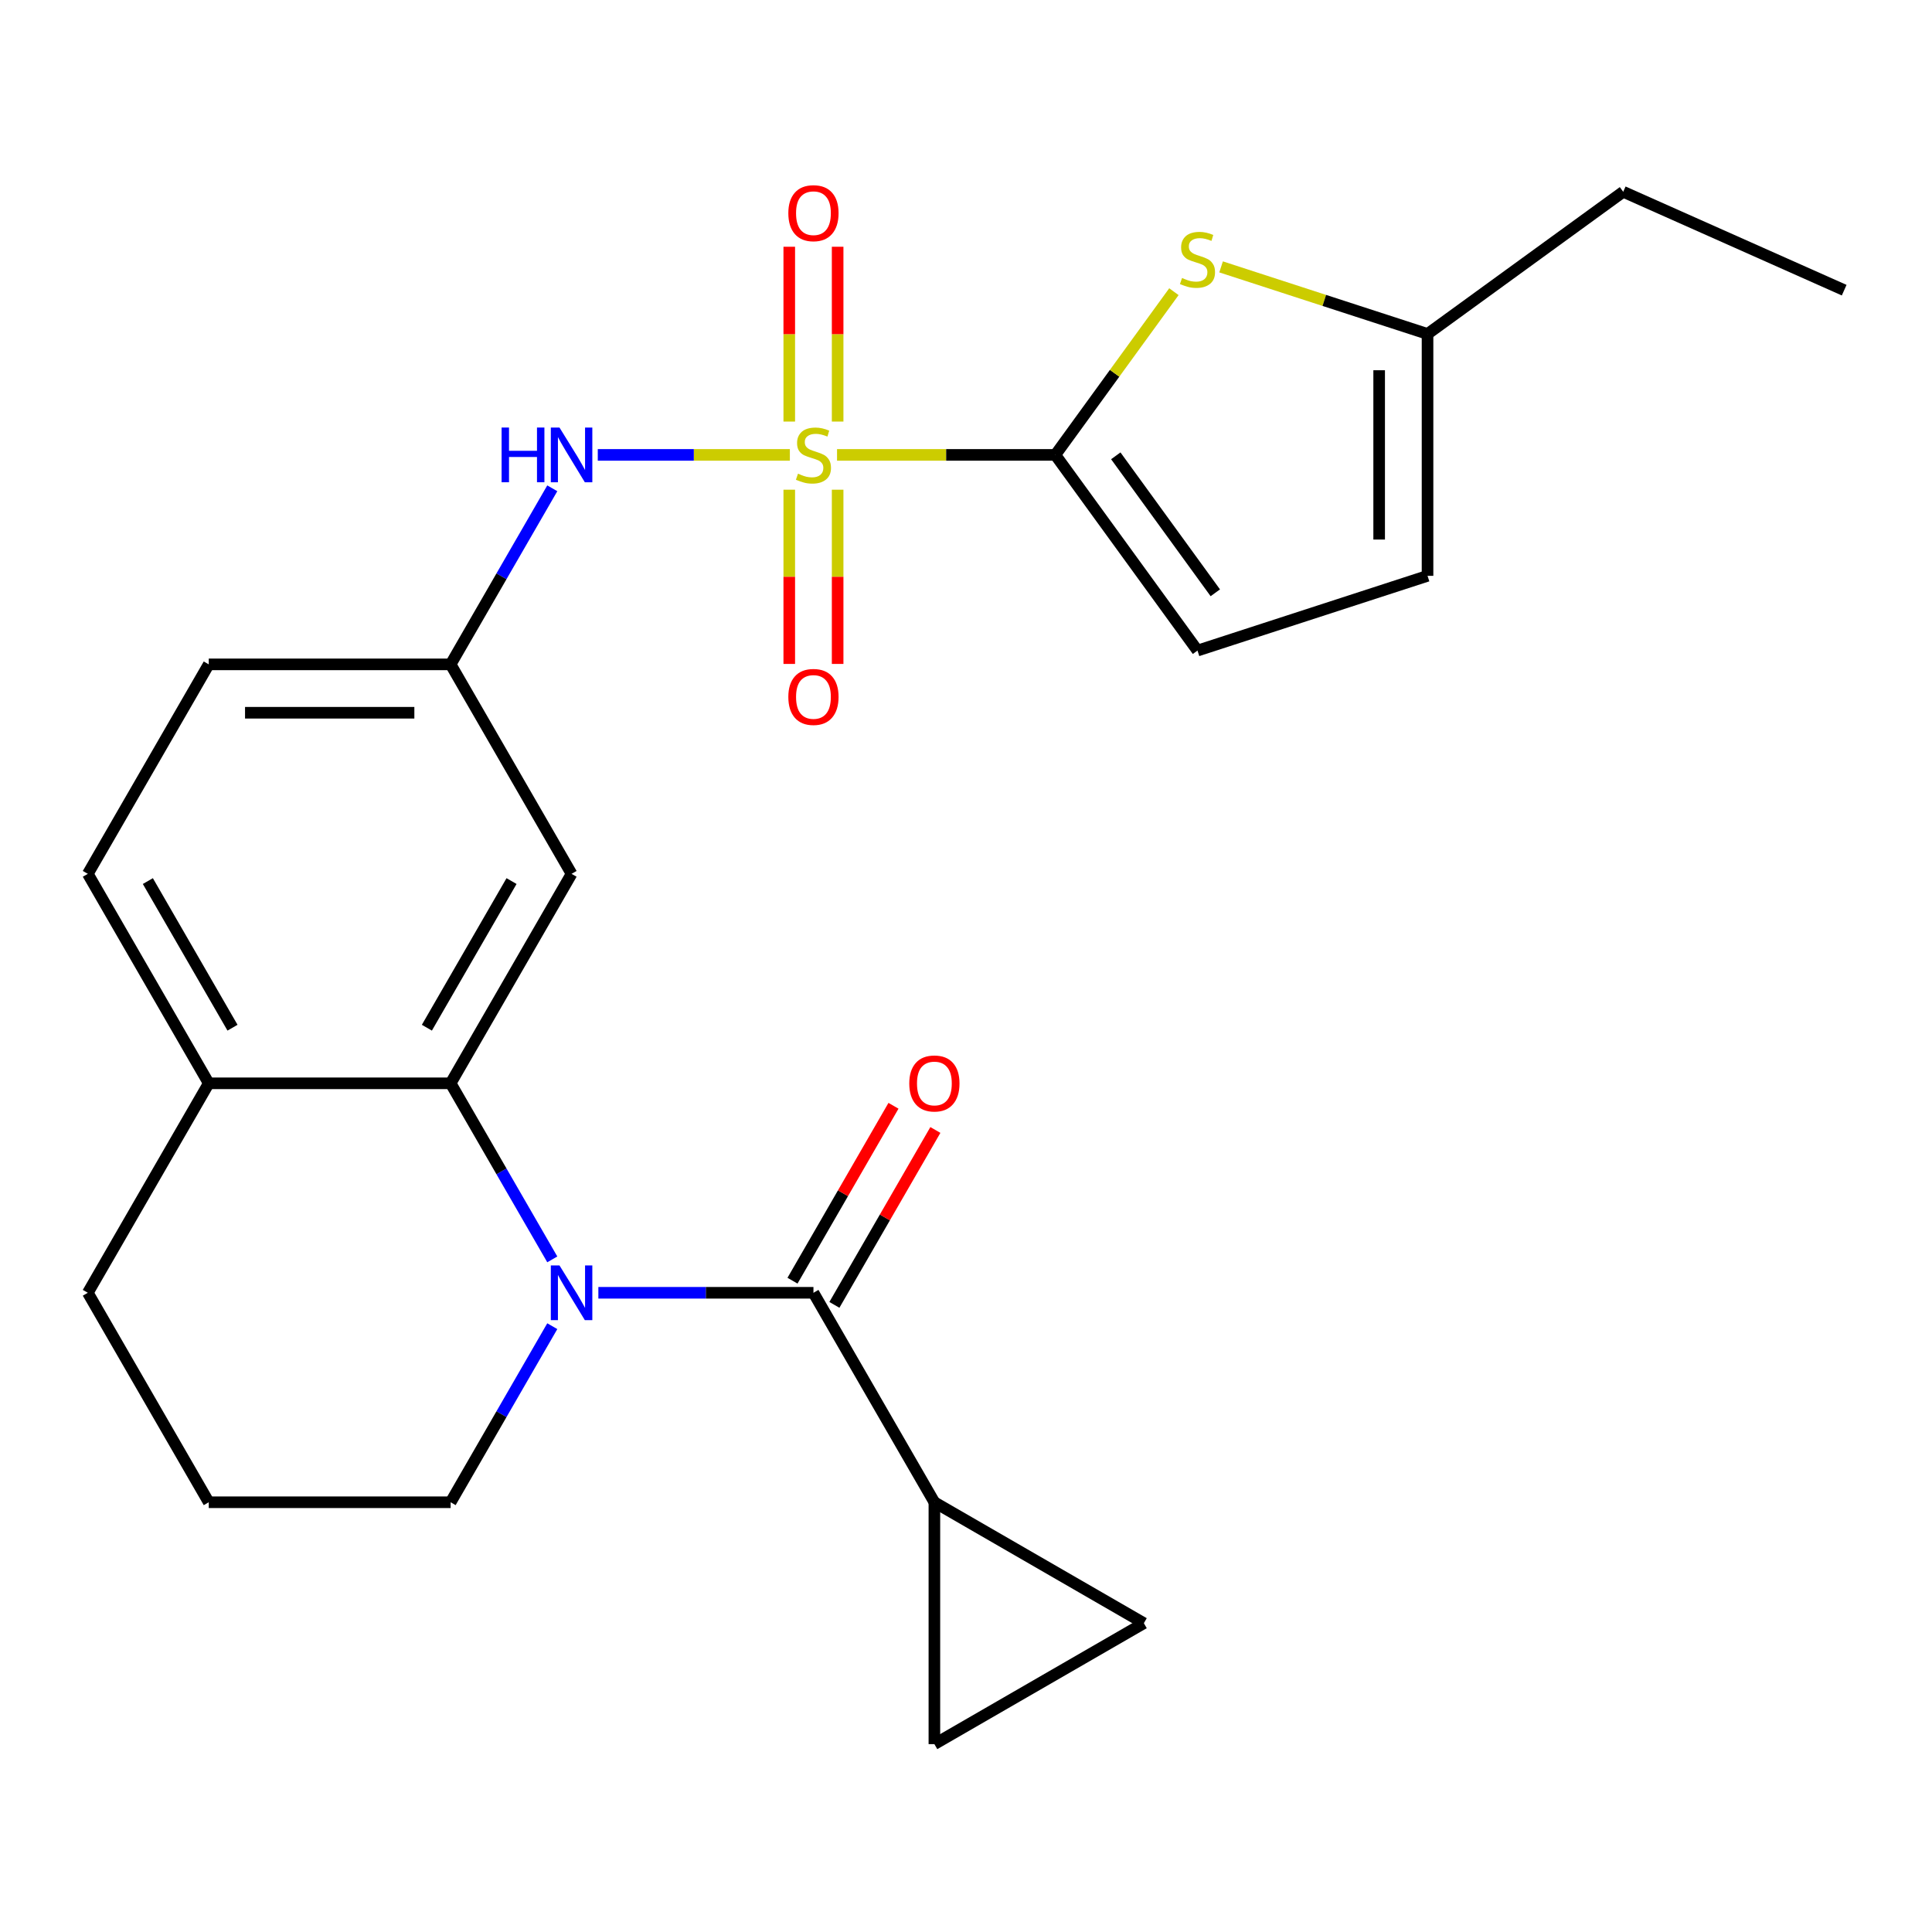 <?xml version='1.0' encoding='iso-8859-1'?>
<svg version='1.1' baseProfile='full'
              xmlns='http://www.w3.org/2000/svg'
                      xmlns:rdkit='http://www.rdkit.org/xml'
                      xmlns:xlink='http://www.w3.org/1999/xlink'
                  xml:space='preserve'
width='1000px' height='1000px' viewBox='0 0 1000 1000'>
<!-- END OF HEADER -->
<rect style='opacity:1.0;fill:#FFFFFF;stroke:none' width='1000' height='1000' x='0' y='0'> </rect>
<path class='bond-1' d='M 433.249,235.454 L 489.742,235.454' style='fill:none;fill-rule:evenodd;stroke:#CCCC00;stroke-width:6px;stroke-linecap:butt;stroke-linejoin:miter;stroke-opacity:1' />
<path class='bond-1' d='M 489.742,235.454 L 546.234,235.454' style='fill:none;fill-rule:evenodd;stroke:#000000;stroke-width:6px;stroke-linecap:butt;stroke-linejoin:miter;stroke-opacity:1' />
<path class='bond-5' d='M 408.829,235.454 L 359.119,235.454' style='fill:none;fill-rule:evenodd;stroke:#CCCC00;stroke-width:6px;stroke-linecap:butt;stroke-linejoin:miter;stroke-opacity:1' />
<path class='bond-5' d='M 359.119,235.454 L 309.409,235.454' style='fill:none;fill-rule:evenodd;stroke:#0000FF;stroke-width:6px;stroke-linecap:butt;stroke-linejoin:miter;stroke-opacity:1' />
<path class='bond-12' d='M 408.52,253.464 L 408.52,298.557' style='fill:none;fill-rule:evenodd;stroke:#CCCC00;stroke-width:6px;stroke-linecap:butt;stroke-linejoin:miter;stroke-opacity:1' />
<path class='bond-12' d='M 408.52,298.557 L 408.52,343.649' style='fill:none;fill-rule:evenodd;stroke:#FF0000;stroke-width:6px;stroke-linecap:butt;stroke-linejoin:miter;stroke-opacity:1' />
<path class='bond-12' d='M 433.559,253.464 L 433.559,298.557' style='fill:none;fill-rule:evenodd;stroke:#CCCC00;stroke-width:6px;stroke-linecap:butt;stroke-linejoin:miter;stroke-opacity:1' />
<path class='bond-12' d='M 433.559,298.557 L 433.559,343.649' style='fill:none;fill-rule:evenodd;stroke:#FF0000;stroke-width:6px;stroke-linecap:butt;stroke-linejoin:miter;stroke-opacity:1' />
<path class='bond-13' d='M 433.559,218.204 L 433.559,172.961' style='fill:none;fill-rule:evenodd;stroke:#CCCC00;stroke-width:6px;stroke-linecap:butt;stroke-linejoin:miter;stroke-opacity:1' />
<path class='bond-13' d='M 433.559,172.961 L 433.559,127.718' style='fill:none;fill-rule:evenodd;stroke:#FF0000;stroke-width:6px;stroke-linecap:butt;stroke-linejoin:miter;stroke-opacity:1' />
<path class='bond-13' d='M 408.52,218.204 L 408.52,172.961' style='fill:none;fill-rule:evenodd;stroke:#CCCC00;stroke-width:6px;stroke-linecap:butt;stroke-linejoin:miter;stroke-opacity:1' />
<path class='bond-13' d='M 408.52,172.961 L 408.52,127.718' style='fill:none;fill-rule:evenodd;stroke:#FF0000;stroke-width:6px;stroke-linecap:butt;stroke-linejoin:miter;stroke-opacity:1' />
<path class='bond-0' d='M 285.862,651.852 L 259.554,606.286' style='fill:none;fill-rule:evenodd;stroke:#0000FF;stroke-width:6px;stroke-linecap:butt;stroke-linejoin:miter;stroke-opacity:1' />
<path class='bond-0' d='M 259.554,606.286 L 233.247,560.72' style='fill:none;fill-rule:evenodd;stroke:#000000;stroke-width:6px;stroke-linecap:butt;stroke-linejoin:miter;stroke-opacity:1' />
<path class='bond-2' d='M 309.714,669.142 L 365.377,669.142' style='fill:none;fill-rule:evenodd;stroke:#0000FF;stroke-width:6px;stroke-linecap:butt;stroke-linejoin:miter;stroke-opacity:1' />
<path class='bond-2' d='M 365.377,669.142 L 421.039,669.142' style='fill:none;fill-rule:evenodd;stroke:#000000;stroke-width:6px;stroke-linecap:butt;stroke-linejoin:miter;stroke-opacity:1' />
<path class='bond-19' d='M 285.862,686.432 L 259.554,731.998' style='fill:none;fill-rule:evenodd;stroke:#0000FF;stroke-width:6px;stroke-linecap:butt;stroke-linejoin:miter;stroke-opacity:1' />
<path class='bond-19' d='M 259.554,731.998 L 233.247,777.564' style='fill:none;fill-rule:evenodd;stroke:#000000;stroke-width:6px;stroke-linecap:butt;stroke-linejoin:miter;stroke-opacity:1' />
<path class='bond-4' d='M 546.234,235.454 L 576.923,193.214' style='fill:none;fill-rule:evenodd;stroke:#000000;stroke-width:6px;stroke-linecap:butt;stroke-linejoin:miter;stroke-opacity:1' />
<path class='bond-4' d='M 576.923,193.214 L 607.612,150.975' style='fill:none;fill-rule:evenodd;stroke:#CCCC00;stroke-width:6px;stroke-linecap:butt;stroke-linejoin:miter;stroke-opacity:1' />
<path class='bond-7' d='M 546.234,235.454 L 619.822,336.739' style='fill:none;fill-rule:evenodd;stroke:#000000;stroke-width:6px;stroke-linecap:butt;stroke-linejoin:miter;stroke-opacity:1' />
<path class='bond-7' d='M 577.529,235.929 L 629.041,306.829' style='fill:none;fill-rule:evenodd;stroke:#000000;stroke-width:6px;stroke-linecap:butt;stroke-linejoin:miter;stroke-opacity:1' />
<path class='bond-6' d='M 421.039,669.142 L 483.637,777.564' style='fill:none;fill-rule:evenodd;stroke:#000000;stroke-width:6px;stroke-linecap:butt;stroke-linejoin:miter;stroke-opacity:1' />
<path class='bond-17' d='M 431.881,675.402 L 458.016,630.136' style='fill:none;fill-rule:evenodd;stroke:#000000;stroke-width:6px;stroke-linecap:butt;stroke-linejoin:miter;stroke-opacity:1' />
<path class='bond-17' d='M 458.016,630.136 L 484.15,584.87' style='fill:none;fill-rule:evenodd;stroke:#FF0000;stroke-width:6px;stroke-linecap:butt;stroke-linejoin:miter;stroke-opacity:1' />
<path class='bond-17' d='M 410.197,662.882 L 436.331,617.616' style='fill:none;fill-rule:evenodd;stroke:#000000;stroke-width:6px;stroke-linecap:butt;stroke-linejoin:miter;stroke-opacity:1' />
<path class='bond-17' d='M 436.331,617.616 L 462.466,572.35' style='fill:none;fill-rule:evenodd;stroke:#FF0000;stroke-width:6px;stroke-linecap:butt;stroke-linejoin:miter;stroke-opacity:1' />
<path class='bond-3' d='M 233.247,560.72 L 295.844,452.298' style='fill:none;fill-rule:evenodd;stroke:#000000;stroke-width:6px;stroke-linecap:butt;stroke-linejoin:miter;stroke-opacity:1' />
<path class='bond-3' d='M 220.952,531.937 L 264.77,456.042' style='fill:none;fill-rule:evenodd;stroke:#000000;stroke-width:6px;stroke-linecap:butt;stroke-linejoin:miter;stroke-opacity:1' />
<path class='bond-26' d='M 233.247,560.72 L 108.052,560.72' style='fill:none;fill-rule:evenodd;stroke:#000000;stroke-width:6px;stroke-linecap:butt;stroke-linejoin:miter;stroke-opacity:1' />
<path class='bond-11' d='M 632.032,138.137 L 685.461,155.497' style='fill:none;fill-rule:evenodd;stroke:#CCCC00;stroke-width:6px;stroke-linecap:butt;stroke-linejoin:miter;stroke-opacity:1' />
<path class='bond-11' d='M 685.461,155.497 L 738.889,172.857' style='fill:none;fill-rule:evenodd;stroke:#000000;stroke-width:6px;stroke-linecap:butt;stroke-linejoin:miter;stroke-opacity:1' />
<path class='bond-15' d='M 285.862,252.744 L 259.554,298.31' style='fill:none;fill-rule:evenodd;stroke:#0000FF;stroke-width:6px;stroke-linecap:butt;stroke-linejoin:miter;stroke-opacity:1' />
<path class='bond-15' d='M 259.554,298.31 L 233.247,343.876' style='fill:none;fill-rule:evenodd;stroke:#000000;stroke-width:6px;stroke-linecap:butt;stroke-linejoin:miter;stroke-opacity:1' />
<path class='bond-8' d='M 483.637,777.564 L 592.059,840.161' style='fill:none;fill-rule:evenodd;stroke:#000000;stroke-width:6px;stroke-linecap:butt;stroke-linejoin:miter;stroke-opacity:1' />
<path class='bond-9' d='M 483.637,777.564 L 483.637,902.759' style='fill:none;fill-rule:evenodd;stroke:#000000;stroke-width:6px;stroke-linecap:butt;stroke-linejoin:miter;stroke-opacity:1' />
<path class='bond-14' d='M 619.822,336.739 L 738.889,298.052' style='fill:none;fill-rule:evenodd;stroke:#000000;stroke-width:6px;stroke-linecap:butt;stroke-linejoin:miter;stroke-opacity:1' />
<path class='bond-28' d='M 592.059,840.161 L 483.637,902.759' style='fill:none;fill-rule:evenodd;stroke:#000000;stroke-width:6px;stroke-linecap:butt;stroke-linejoin:miter;stroke-opacity:1' />
<path class='bond-10' d='M 295.844,452.298 L 233.247,343.876' style='fill:none;fill-rule:evenodd;stroke:#000000;stroke-width:6px;stroke-linecap:butt;stroke-linejoin:miter;stroke-opacity:1' />
<path class='bond-22' d='M 738.889,172.857 L 840.174,99.269' style='fill:none;fill-rule:evenodd;stroke:#000000;stroke-width:6px;stroke-linecap:butt;stroke-linejoin:miter;stroke-opacity:1' />
<path class='bond-25' d='M 738.889,172.857 L 738.889,298.052' style='fill:none;fill-rule:evenodd;stroke:#000000;stroke-width:6px;stroke-linecap:butt;stroke-linejoin:miter;stroke-opacity:1' />
<path class='bond-25' d='M 713.85,191.636 L 713.85,279.272' style='fill:none;fill-rule:evenodd;stroke:#000000;stroke-width:6px;stroke-linecap:butt;stroke-linejoin:miter;stroke-opacity:1' />
<path class='bond-20' d='M 233.247,343.876 L 108.052,343.876' style='fill:none;fill-rule:evenodd;stroke:#000000;stroke-width:6px;stroke-linecap:butt;stroke-linejoin:miter;stroke-opacity:1' />
<path class='bond-20' d='M 214.468,368.915 L 126.831,368.915' style='fill:none;fill-rule:evenodd;stroke:#000000;stroke-width:6px;stroke-linecap:butt;stroke-linejoin:miter;stroke-opacity:1' />
<path class='bond-16' d='M 108.052,560.72 L 45.455,452.298' style='fill:none;fill-rule:evenodd;stroke:#000000;stroke-width:6px;stroke-linecap:butt;stroke-linejoin:miter;stroke-opacity:1' />
<path class='bond-16' d='M 120.347,531.937 L 76.529,456.042' style='fill:none;fill-rule:evenodd;stroke:#000000;stroke-width:6px;stroke-linecap:butt;stroke-linejoin:miter;stroke-opacity:1' />
<path class='bond-23' d='M 108.052,560.72 L 45.455,669.142' style='fill:none;fill-rule:evenodd;stroke:#000000;stroke-width:6px;stroke-linecap:butt;stroke-linejoin:miter;stroke-opacity:1' />
<path class='bond-18' d='M 45.455,452.298 L 108.052,343.876' style='fill:none;fill-rule:evenodd;stroke:#000000;stroke-width:6px;stroke-linecap:butt;stroke-linejoin:miter;stroke-opacity:1' />
<path class='bond-27' d='M 233.247,777.564 L 108.052,777.564' style='fill:none;fill-rule:evenodd;stroke:#000000;stroke-width:6px;stroke-linecap:butt;stroke-linejoin:miter;stroke-opacity:1' />
<path class='bond-21' d='M 108.052,777.564 L 45.455,669.142' style='fill:none;fill-rule:evenodd;stroke:#000000;stroke-width:6px;stroke-linecap:butt;stroke-linejoin:miter;stroke-opacity:1' />
<path class='bond-24' d='M 840.174,99.269 L 954.545,150.19' style='fill:none;fill-rule:evenodd;stroke:#000000;stroke-width:6px;stroke-linecap:butt;stroke-linejoin:miter;stroke-opacity:1' />
<path  class='atom-0' d='M 413.039 245.174
Q 413.359 245.294, 414.679 245.854
Q 415.999 246.414, 417.439 246.774
Q 418.919 247.094, 420.359 247.094
Q 423.039 247.094, 424.599 245.814
Q 426.159 244.494, 426.159 242.214
Q 426.159 240.654, 425.359 239.694
Q 424.599 238.734, 423.399 238.214
Q 422.199 237.694, 420.199 237.094
Q 417.679 236.334, 416.159 235.614
Q 414.679 234.894, 413.599 233.374
Q 412.559 231.854, 412.559 229.294
Q 412.559 225.734, 414.959 223.534
Q 417.399 221.334, 422.199 221.334
Q 425.479 221.334, 429.199 222.894
L 428.279 225.974
Q 424.879 224.574, 422.319 224.574
Q 419.559 224.574, 418.039 225.734
Q 416.519 226.854, 416.559 228.814
Q 416.559 230.334, 417.319 231.254
Q 418.119 232.174, 419.239 232.694
Q 420.399 233.214, 422.319 233.814
Q 424.879 234.614, 426.399 235.414
Q 427.919 236.214, 428.999 237.854
Q 430.119 239.454, 430.119 242.214
Q 430.119 246.134, 427.479 248.254
Q 424.879 250.334, 420.519 250.334
Q 417.999 250.334, 416.079 249.774
Q 414.199 249.254, 411.959 248.334
L 413.039 245.174
' fill='#CCCC00'/>
<path  class='atom-1' d='M 289.584 654.982
L 298.864 669.982
Q 299.784 671.462, 301.264 674.142
Q 302.744 676.822, 302.824 676.982
L 302.824 654.982
L 306.584 654.982
L 306.584 683.302
L 302.704 683.302
L 292.744 666.902
Q 291.584 664.982, 290.344 662.782
Q 289.144 660.582, 288.784 659.902
L 288.784 683.302
L 285.104 683.302
L 285.104 654.982
L 289.584 654.982
' fill='#0000FF'/>
<path  class='atom-5' d='M 611.822 143.889
Q 612.142 144.009, 613.462 144.569
Q 614.782 145.129, 616.222 145.489
Q 617.702 145.809, 619.142 145.809
Q 621.822 145.809, 623.382 144.529
Q 624.942 143.209, 624.942 140.929
Q 624.942 139.369, 624.142 138.409
Q 623.382 137.449, 622.182 136.929
Q 620.982 136.409, 618.982 135.809
Q 616.462 135.049, 614.942 134.329
Q 613.462 133.609, 612.382 132.089
Q 611.342 130.569, 611.342 128.009
Q 611.342 124.449, 613.742 122.249
Q 616.182 120.049, 620.982 120.049
Q 624.262 120.049, 627.982 121.609
L 627.062 124.689
Q 623.662 123.289, 621.102 123.289
Q 618.342 123.289, 616.822 124.449
Q 615.302 125.569, 615.342 127.529
Q 615.342 129.049, 616.102 129.969
Q 616.902 130.889, 618.022 131.409
Q 619.182 131.929, 621.102 132.529
Q 623.662 133.329, 625.182 134.129
Q 626.702 134.929, 627.782 136.569
Q 628.902 138.169, 628.902 140.929
Q 628.902 144.849, 626.262 146.969
Q 623.662 149.049, 619.302 149.049
Q 616.782 149.049, 614.862 148.489
Q 612.982 147.969, 610.742 147.049
L 611.822 143.889
' fill='#CCCC00'/>
<path  class='atom-6' d='M 259.624 221.294
L 263.464 221.294
L 263.464 233.334
L 277.944 233.334
L 277.944 221.294
L 281.784 221.294
L 281.784 249.614
L 277.944 249.614
L 277.944 236.534
L 263.464 236.534
L 263.464 249.614
L 259.624 249.614
L 259.624 221.294
' fill='#0000FF'/>
<path  class='atom-6' d='M 289.584 221.294
L 298.864 236.294
Q 299.784 237.774, 301.264 240.454
Q 302.744 243.134, 302.824 243.294
L 302.824 221.294
L 306.584 221.294
L 306.584 249.614
L 302.704 249.614
L 292.744 233.214
Q 291.584 231.294, 290.344 229.094
Q 289.144 226.894, 288.784 226.214
L 288.784 249.614
L 285.104 249.614
L 285.104 221.294
L 289.584 221.294
' fill='#0000FF'/>
<path  class='atom-13' d='M 408.039 360.729
Q 408.039 353.929, 411.399 350.129
Q 414.759 346.329, 421.039 346.329
Q 427.319 346.329, 430.679 350.129
Q 434.039 353.929, 434.039 360.729
Q 434.039 367.609, 430.639 371.529
Q 427.239 375.409, 421.039 375.409
Q 414.799 375.409, 411.399 371.529
Q 408.039 367.649, 408.039 360.729
M 421.039 372.209
Q 425.359 372.209, 427.679 369.329
Q 430.039 366.409, 430.039 360.729
Q 430.039 355.169, 427.679 352.369
Q 425.359 349.529, 421.039 349.529
Q 416.719 349.529, 414.359 352.329
Q 412.039 355.129, 412.039 360.729
Q 412.039 366.449, 414.359 369.329
Q 416.719 372.209, 421.039 372.209
' fill='#FF0000'/>
<path  class='atom-14' d='M 408.039 110.339
Q 408.039 103.539, 411.399 99.739
Q 414.759 95.939, 421.039 95.939
Q 427.319 95.939, 430.679 99.739
Q 434.039 103.539, 434.039 110.339
Q 434.039 117.219, 430.639 121.139
Q 427.239 125.019, 421.039 125.019
Q 414.799 125.019, 411.399 121.139
Q 408.039 117.259, 408.039 110.339
M 421.039 121.819
Q 425.359 121.819, 427.679 118.939
Q 430.039 116.019, 430.039 110.339
Q 430.039 104.779, 427.679 101.979
Q 425.359 99.139, 421.039 99.139
Q 416.719 99.139, 414.359 101.939
Q 412.039 104.739, 412.039 110.339
Q 412.039 116.059, 414.359 118.939
Q 416.719 121.819, 421.039 121.819
' fill='#FF0000'/>
<path  class='atom-18' d='M 470.637 560.8
Q 470.637 554, 473.997 550.2
Q 477.357 546.4, 483.637 546.4
Q 489.917 546.4, 493.277 550.2
Q 496.637 554, 496.637 560.8
Q 496.637 567.68, 493.237 571.6
Q 489.837 575.48, 483.637 575.48
Q 477.397 575.48, 473.997 571.6
Q 470.637 567.72, 470.637 560.8
M 483.637 572.28
Q 487.957 572.28, 490.277 569.4
Q 492.637 566.48, 492.637 560.8
Q 492.637 555.24, 490.277 552.44
Q 487.957 549.6, 483.637 549.6
Q 479.317 549.6, 476.957 552.4
Q 474.637 555.2, 474.637 560.8
Q 474.637 566.52, 476.957 569.4
Q 479.317 572.28, 483.637 572.28
' fill='#FF0000'/>
</svg>
